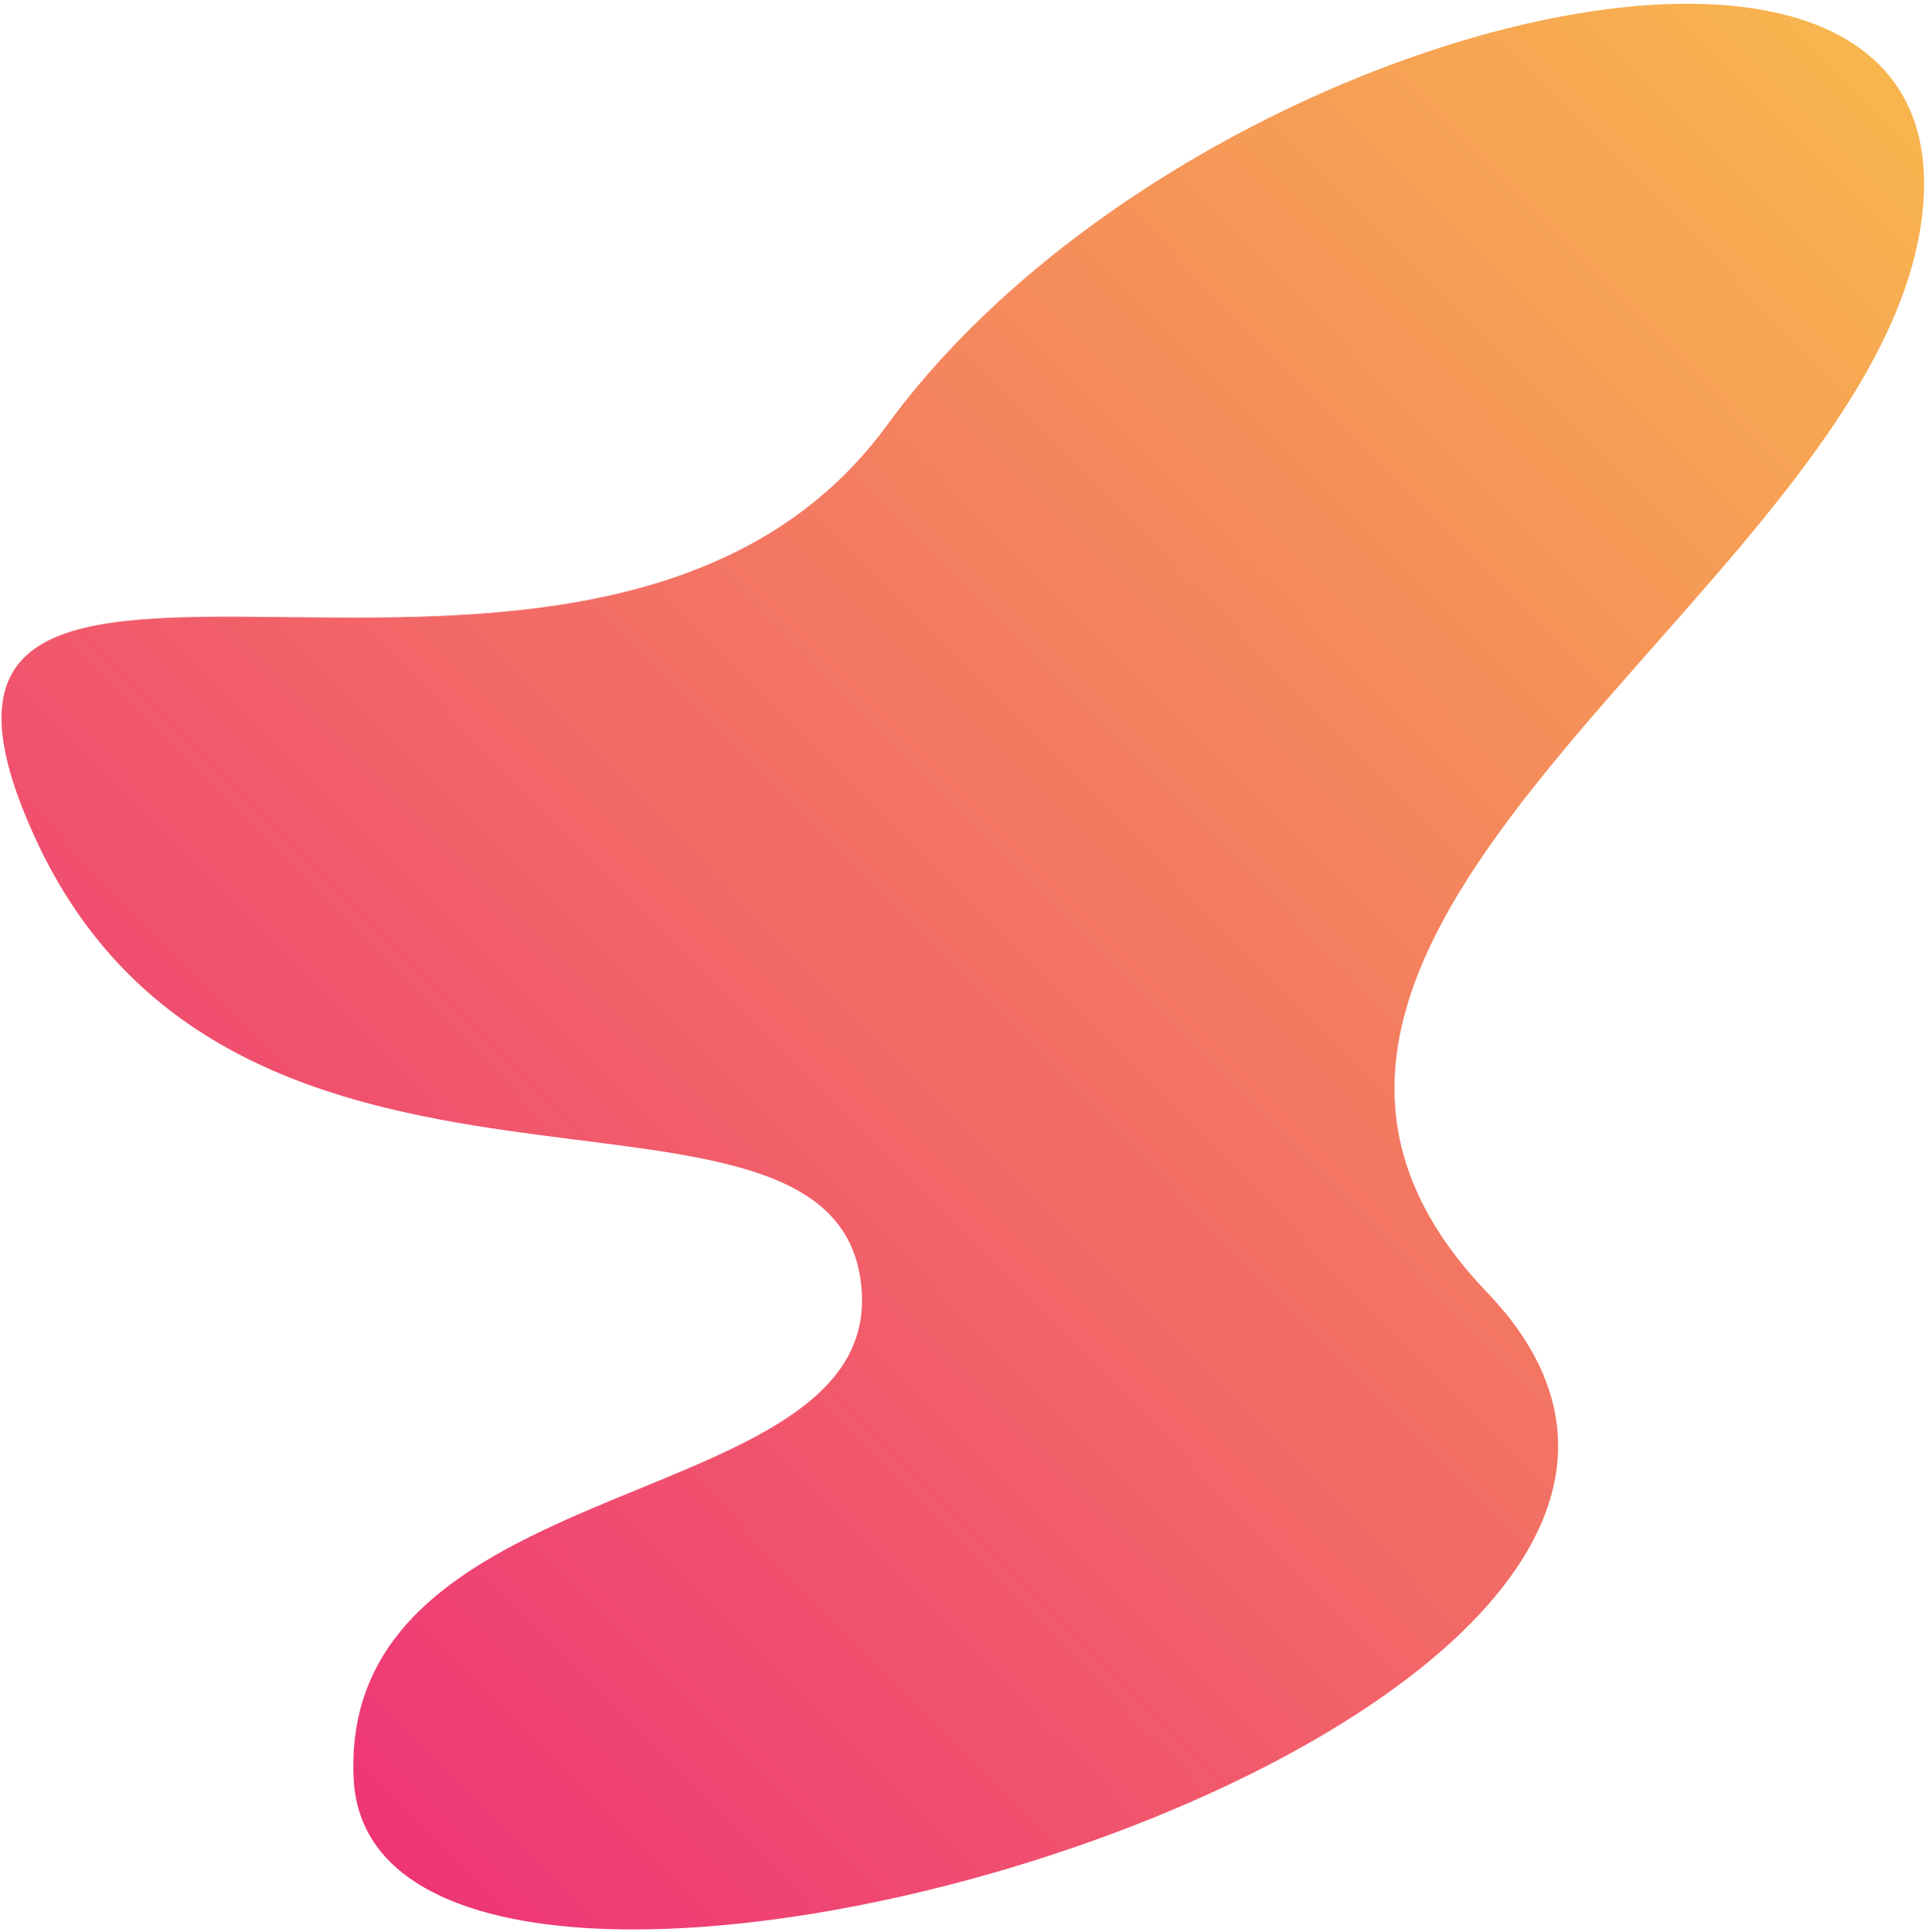 <svg width="476" height="477" viewBox="0 0 476 477" fill="none" xmlns="http://www.w3.org/2000/svg">
<path d="M212.371 315.375C221.707 374.847 83.607 360.246 87.306 439.031C91.851 535.82 469.377 425.728 367.115 319.016C280.572 228.707 467.388 143.028 474.822 50.488C482.255 -42.052 291.424 5.871 219.008 104.952C146.591 204.032 -40.654 98.377 8.479 206.438C57.612 314.498 203.036 255.904 212.371 315.375Z" fill="url(#paint0_linear_77_1064)"/>
<defs>
<linearGradient id="paint0_linear_77_1064" x1="47.873" y1="415.811" x2="498.62" y2="-29.856" gradientUnits="userSpaceOnUse">
<stop stop-color="#EE3577"/>
<stop offset="1" stop-color="#F9C24A"/>
</linearGradient>
</defs>
</svg>
